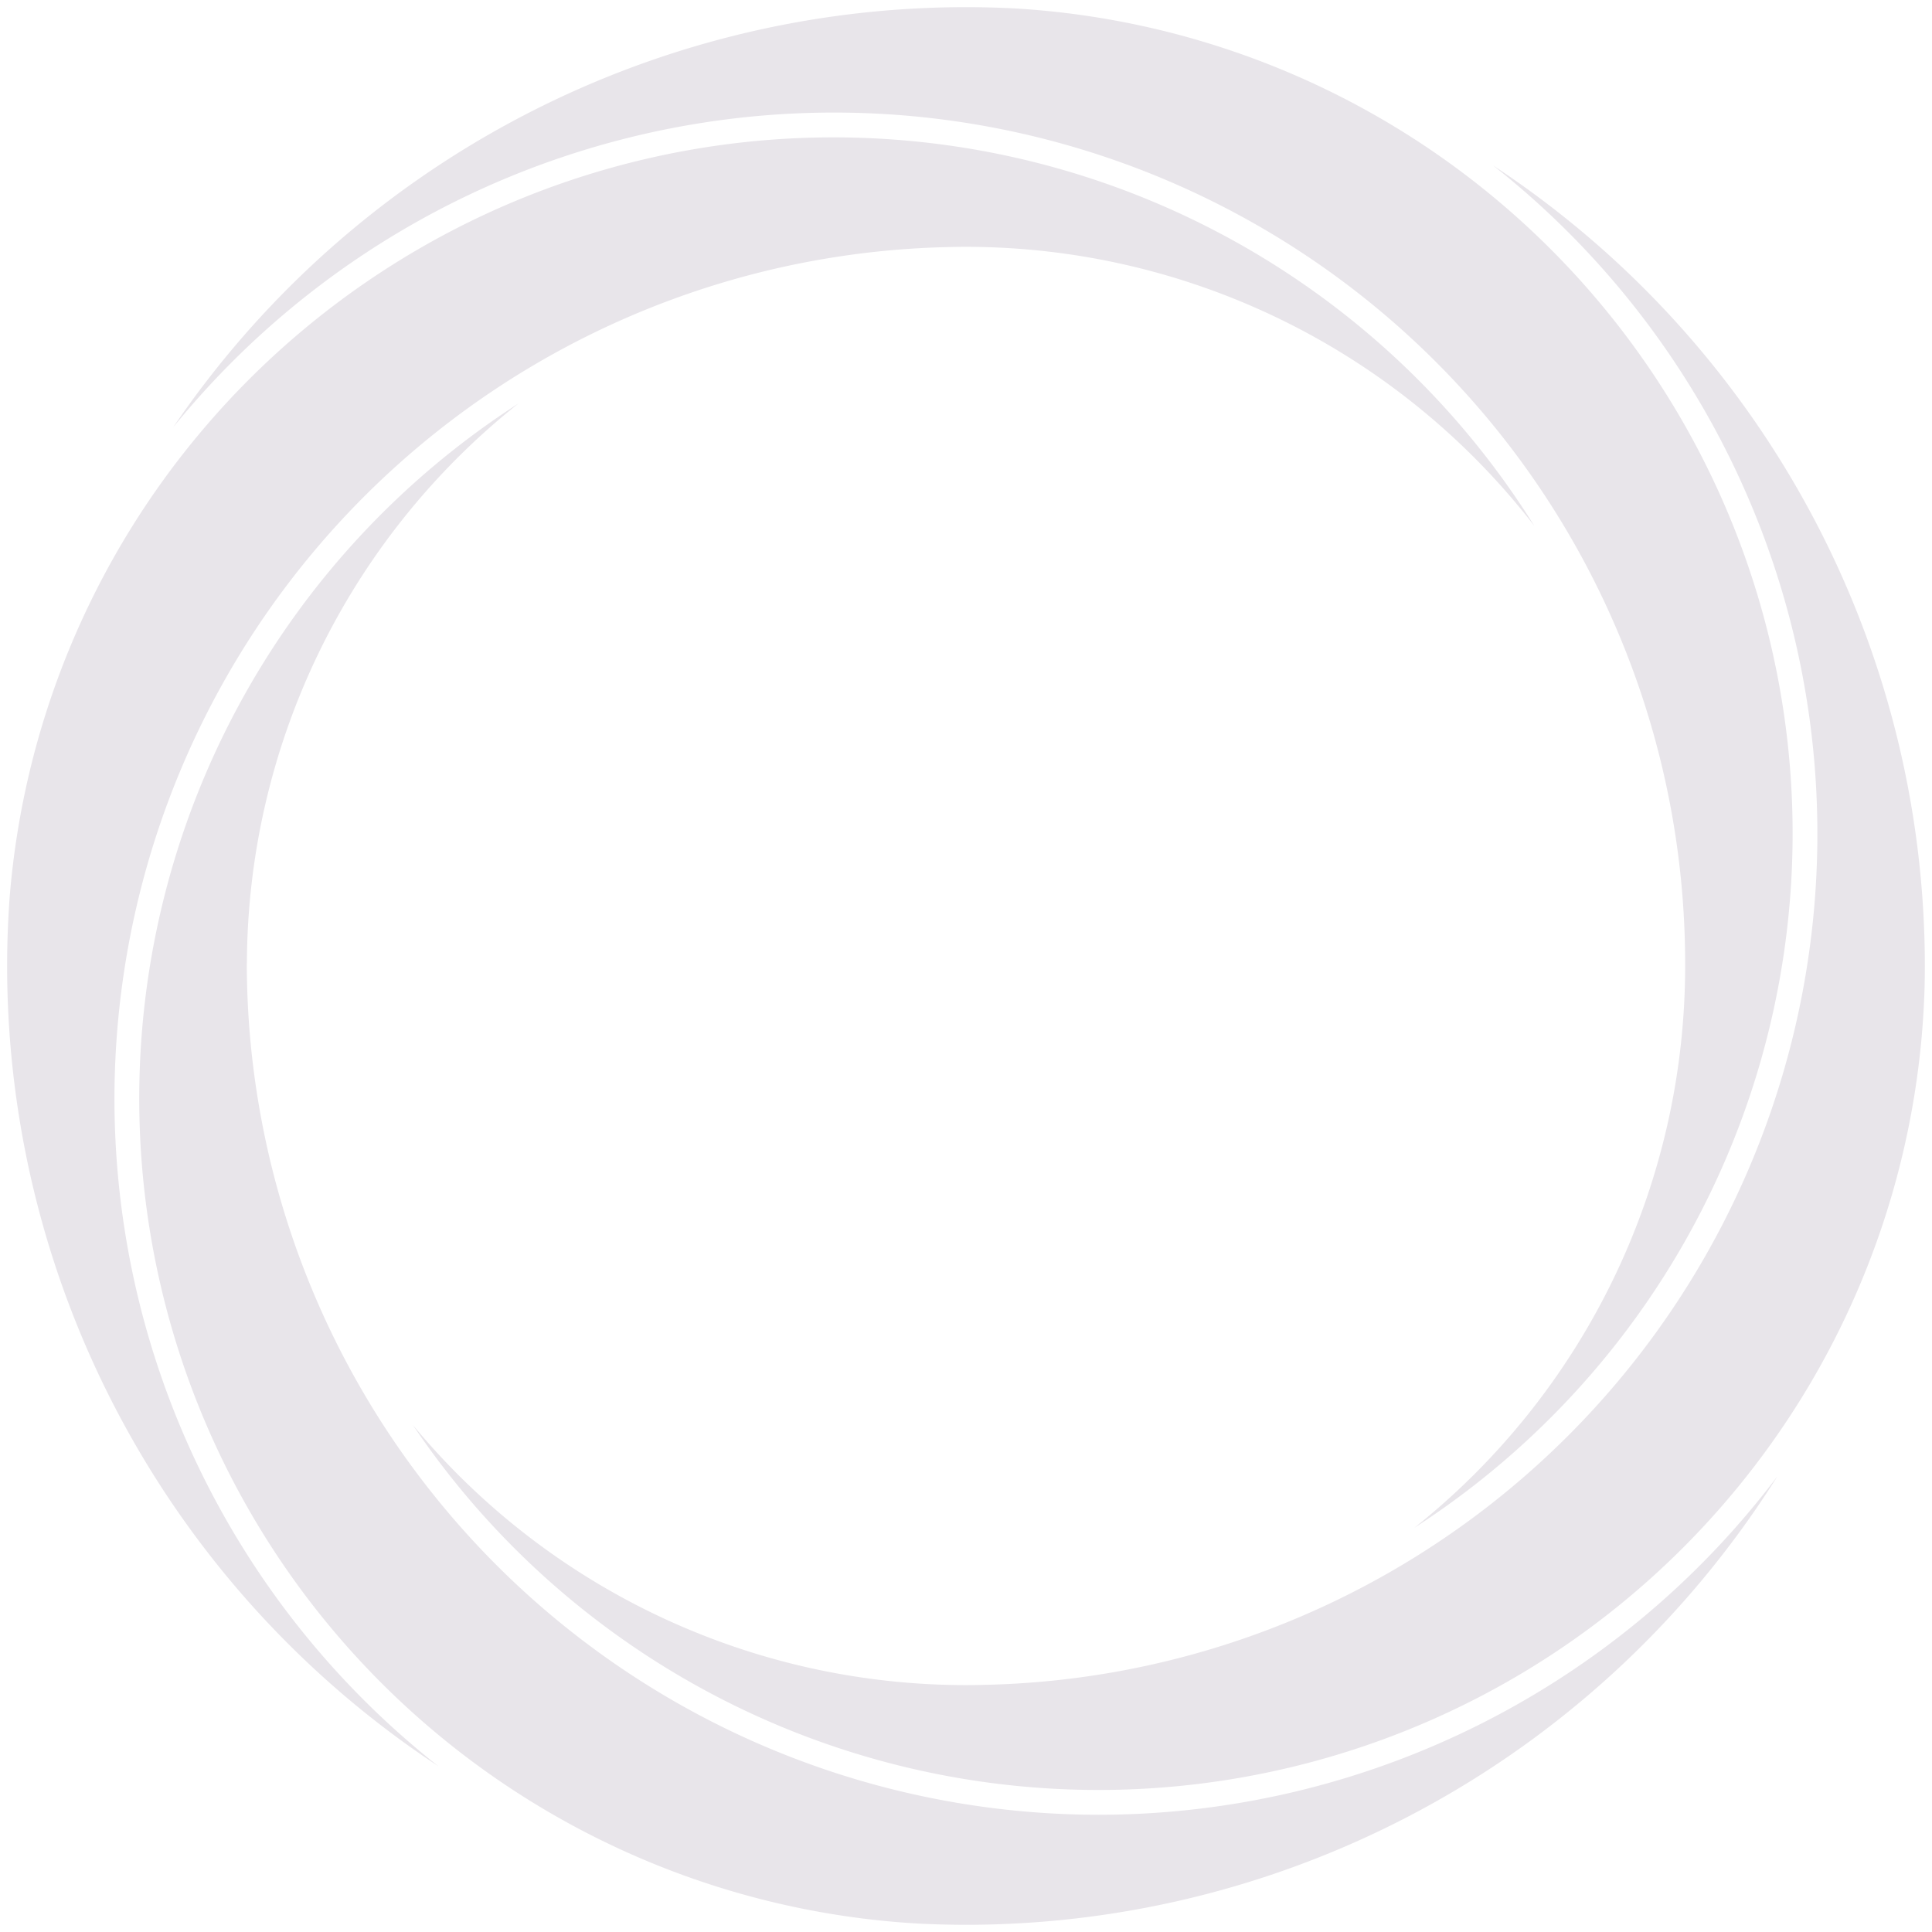 <svg xmlns="http://www.w3.org/2000/svg" width="225" height="225" viewBox="0 0 225 225">
  <defs>
    <style>
      .cls-1 {
        fill: #e8e5ea;
        fill-rule: evenodd;
      }
    </style>
  </defs>
  <path class="cls-1" d="M196.251,112.271h0c0,0.075,0,.15,0,0.225a83.63,83.63,0,0,1-31.532,65.428A96.247,96.247,0,0,0,117.935.966q-2.7-.13-5.435-0.134A111.636,111.636,0,0,0,20.161,49.774,99.121,99.121,0,0,1,196.251,112.271ZM173.882,19.265A99.122,99.122,0,0,1,114.7,196.216q-1.1.029-2.2,0.03a83.61,83.61,0,0,1-64.418-30.289,96.25,96.25,0,0,0,176.055-50.986c0.018-.822.031-1.645,0.031-2.472A111.655,111.655,0,0,0,173.882,19.265ZM13.329,127.911a99.276,99.276,0,0,1,96.926-99.133q1.119-.03,2.245-0.031a83.654,83.654,0,0,1,66.2,32.516A96.251,96.251,0,0,0,1.1,104.794c-0.175,2.547-.271,5.115-0.271,7.7a111.651,111.651,0,0,0,50.225,93.2A99.033,99.033,0,0,1,13.329,127.911Zm114.576,83.436a99.274,99.274,0,0,1-99.162-99.163h0.011A83.636,83.636,0,0,1,60.366,47a96.249,96.249,0,0,0,46.825,177.034q2.64,0.124,5.309.129a111.682,111.682,0,0,0,94.507-52.253A99.068,99.068,0,0,1,127.905,211.347Z"/>
</svg>
